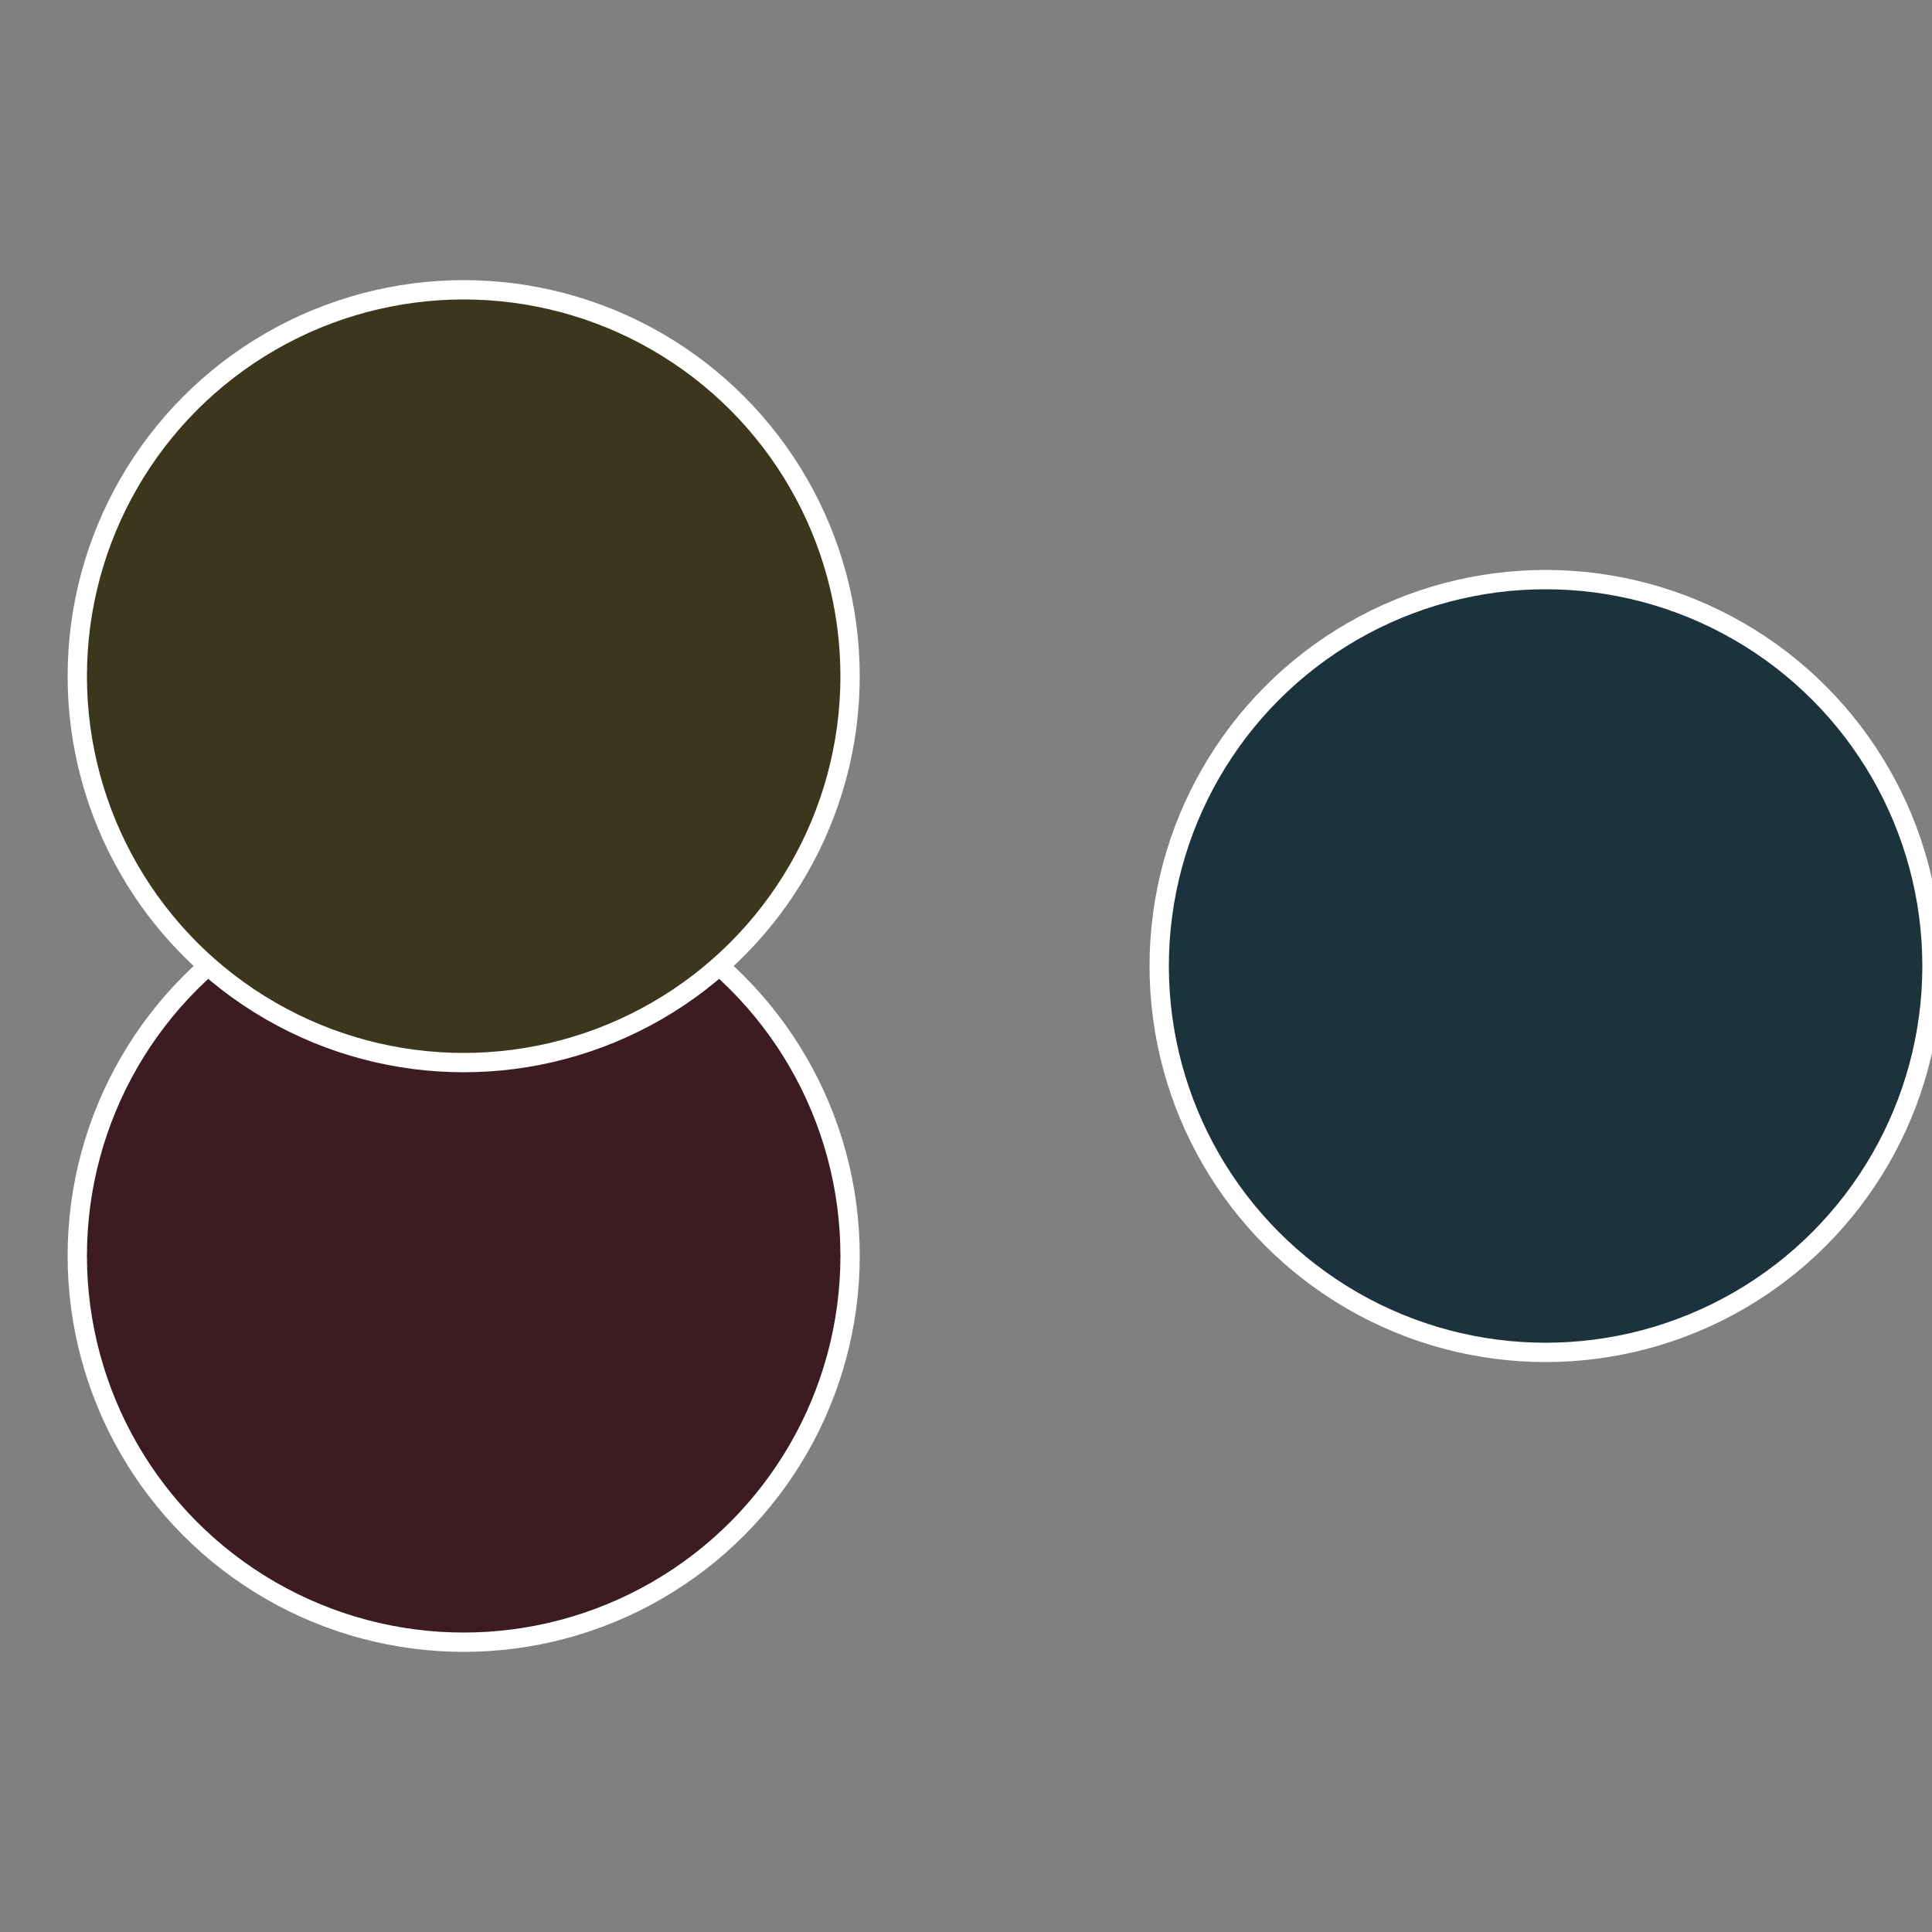 <?xml version="1.0" standalone="no"?>
<svg width="500" height="500" viewBox="-1 -1 2 2" xmlns="http://www.w3.org/2000/svg">
 
                <rect x="-1" y="-1" width="2" height="2" fill="#808080" stroke="none"/>
 
                <circle cx="0.6" cy="0" r="0.4" fill="#1c323c" stroke="#fff" stroke-width="1%" />
             
                <circle cx="-0.52" cy="0.3" r="0.4" fill="#3c1c22" stroke="#fff" stroke-width="1%" />
             
                <circle cx="-0.52" cy="-0.3" r="0.4" fill="#3c361c" stroke="#fff" stroke-width="1%" />
            </svg>
